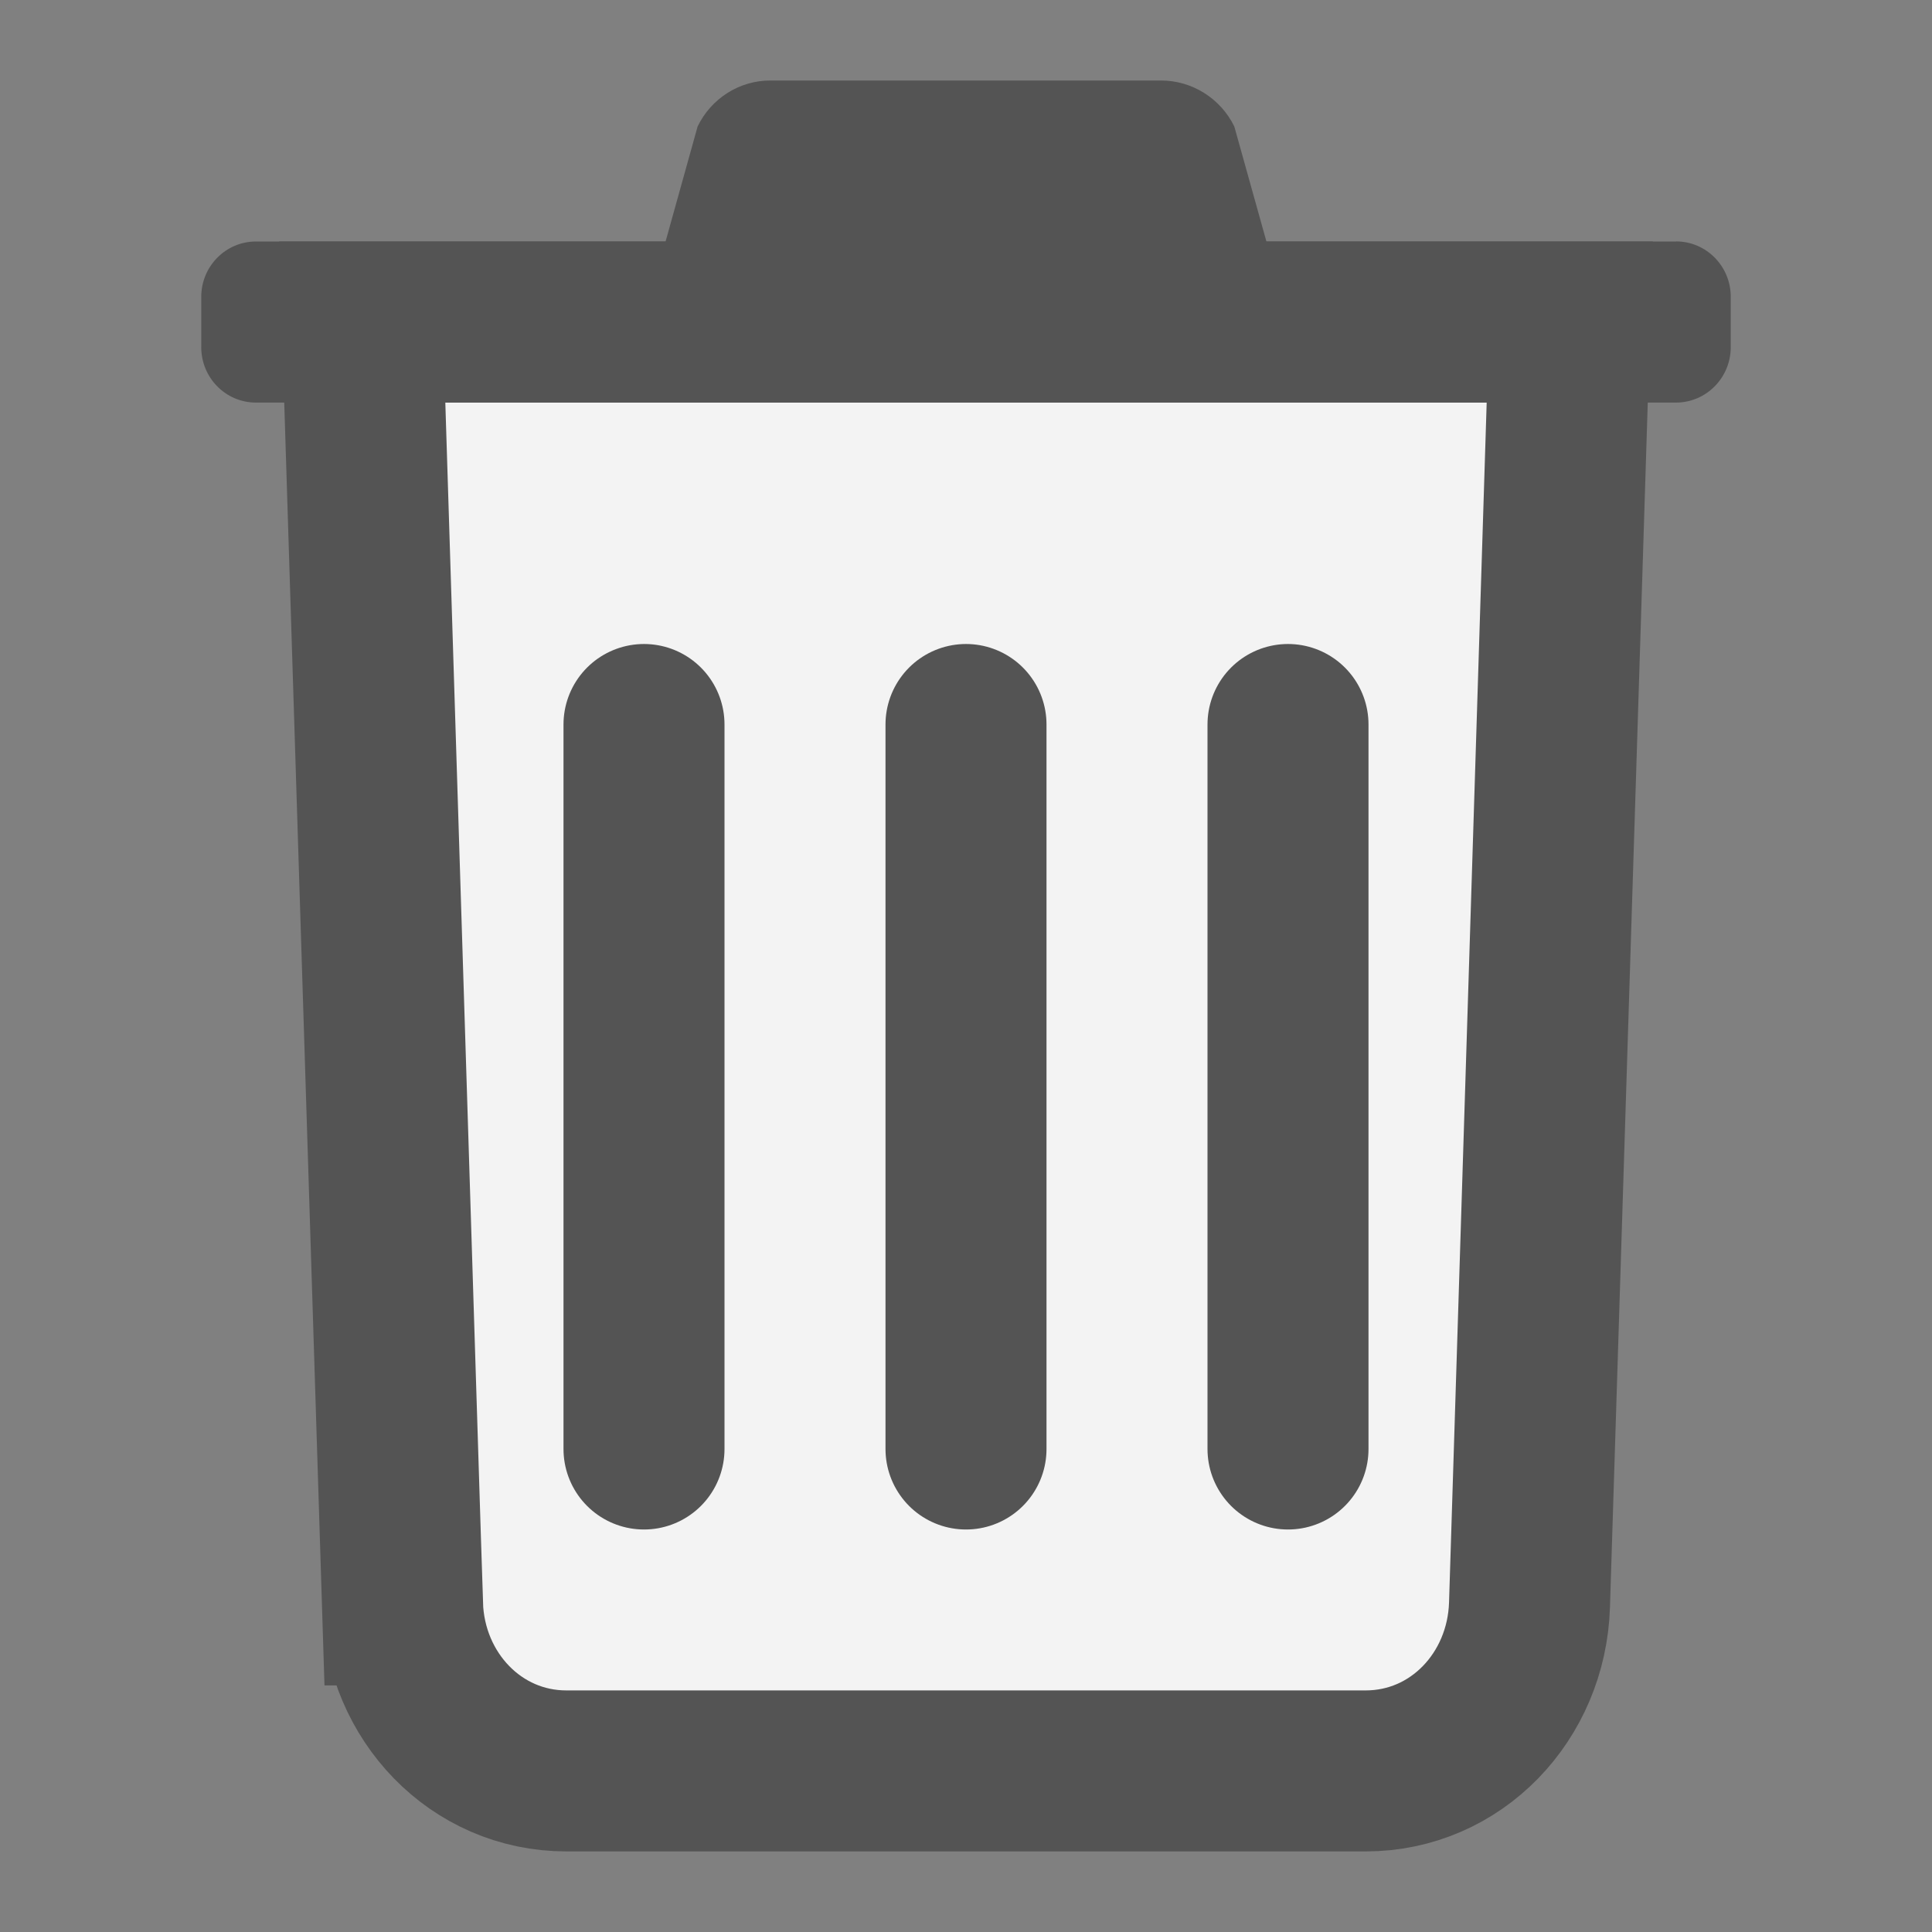 <?xml version="1.0" encoding="UTF-8" standalone="no"?>
<svg
   xmlns:dc="http://purl.org/dc/elements/1.1/"
   xmlns:cc="http://creativecommons.org/ns#"
   xmlns:rdf="http://www.w3.org/1999/02/22-rdf-syntax-ns#"
   xmlns:svg="http://www.w3.org/2000/svg"
   xmlns="http://www.w3.org/2000/svg"
   xmlns:sodipodi="http://sodipodi.sourceforge.net/DTD/sodipodi-0.dtd"
   xmlns:inkscape="http://www.inkscape.org/namespaces/inkscape"
   id="Слой_1"
   data-name="Слой 1"
   viewBox="0 0 24 24"
   version="1.1"
   sodipodi:docname="trash.svg"
   inkscape:version="1.0.1 (c497b03c, 2020-09-10)">
  <rect x="0" y="0" width="24" height="24" fill="#808080" stroke="none"/>
  <sodipodi:namedview
     pagecolor="#ffffff"
     bordercolor="#666666"
     borderopacity="1"
     objecttolerance="10"
     gridtolerance="10"
     guidetolerance="10"
     inkscape:pageopacity="0"
     inkscape:pageshadow="2"
     inkscape:window-width="1280"
     inkscape:window-height="715"
     id="namedview30"
     showgrid="true"
     inkscape:zoom="18.172772"
     inkscape:cx="9.7635385"
     inkscape:cy="12.905794"
     inkscape:window-x="0"
     inkscape:window-y="23"
     inkscape:window-maximized="0"
     inkscape:document-rotation="0"
     inkscape:current-layer="Слой_1">
    <inkscape:grid
       type="xygrid"
       id="grid_kicad"
       spacingx="0.5"
       spacingy="0.5"
       color="#9999ff"
       opacity="0.13"
       empspacing="2" />
  </sodipodi:namedview>
  <defs
     id="defs27397">
    <style
       id="style27395">.cls-1{fill:none;stroke:#545454;stroke-linecap:round;stroke-linejoin:round;stroke-width:2px;}</style>
  </defs>
  <title
     id="title27399">trash</title>
  <path
     fill="currentColor"
     d="M 5,19.937 4.5,4 h 15 l -0.5,15.937 c -0.036,1.139 -0.911,2.062 -2.036,2.062 H 7.036 c -1.124,0 -2,-0.924 -2.036,-2.062 z"
     id="path3438"
     style="display:inline;fill:#f3f3f3;fill-opacity:1;stroke:#545454;stroke-width:2;stroke-miterlimit:4;stroke-dasharray:none;stroke-opacity:1"
     sodipodi:nodetypes="sccssss" />
  <path
     fill="currentColor"
     d="M 20.821,3 H 15.732 L 15.333,1.571 C 15.161,1.221 14.808,1 14.422,1 H 9.574 c -0.386,-0.002 -0.738,0.22 -0.908,0.571 L 8.268,3 H 3.179 C 2.804,3 2.5,3.308 2.5,3.688 v 0.625 c 0,0.38 0.304,0.688 0.679,0.688 H 20.821 C 21.196,5 21.5,4.692 21.5,4.312 v -0.625 c 0,-0.38 -0.304,-0.688 -0.679,-0.688 z"
     id="path4028"
     style="display:inline;fill:#545454;fill-opacity:1;stroke-width:1;stroke-miterlimit:4;stroke-dasharray:none"
     sodipodi:nodetypes="cccccccsssscssc" />
  <path
     style="display:inline;fill:none;stroke:#545454;stroke-width:2;stroke-linecap:round;stroke-linejoin:miter;stroke-miterlimit:4;stroke-dasharray:none;stroke-opacity:1"
     d="m 12,9 v 9"
     id="path4030"
     sodipodi:nodetypes="cc" />
  <path
     style="display:inline;fill:none;stroke:#545454;stroke-width:2;stroke-linecap:round;stroke-linejoin:miter;stroke-miterlimit:4;stroke-dasharray:none;stroke-opacity:1"
     d="m 16,9 v 9"
     id="path4030-0"
     sodipodi:nodetypes="cc" />
  <path
     style="display:inline;fill:none;stroke:#545454;stroke-width:2;stroke-linecap:round;stroke-linejoin:miter;stroke-miterlimit:4;stroke-dasharray:none;stroke-opacity:1"
     d="m 8,9 v 9"
     id="path4030-0-0"
     sodipodi:nodetypes="cc" />
</svg>
